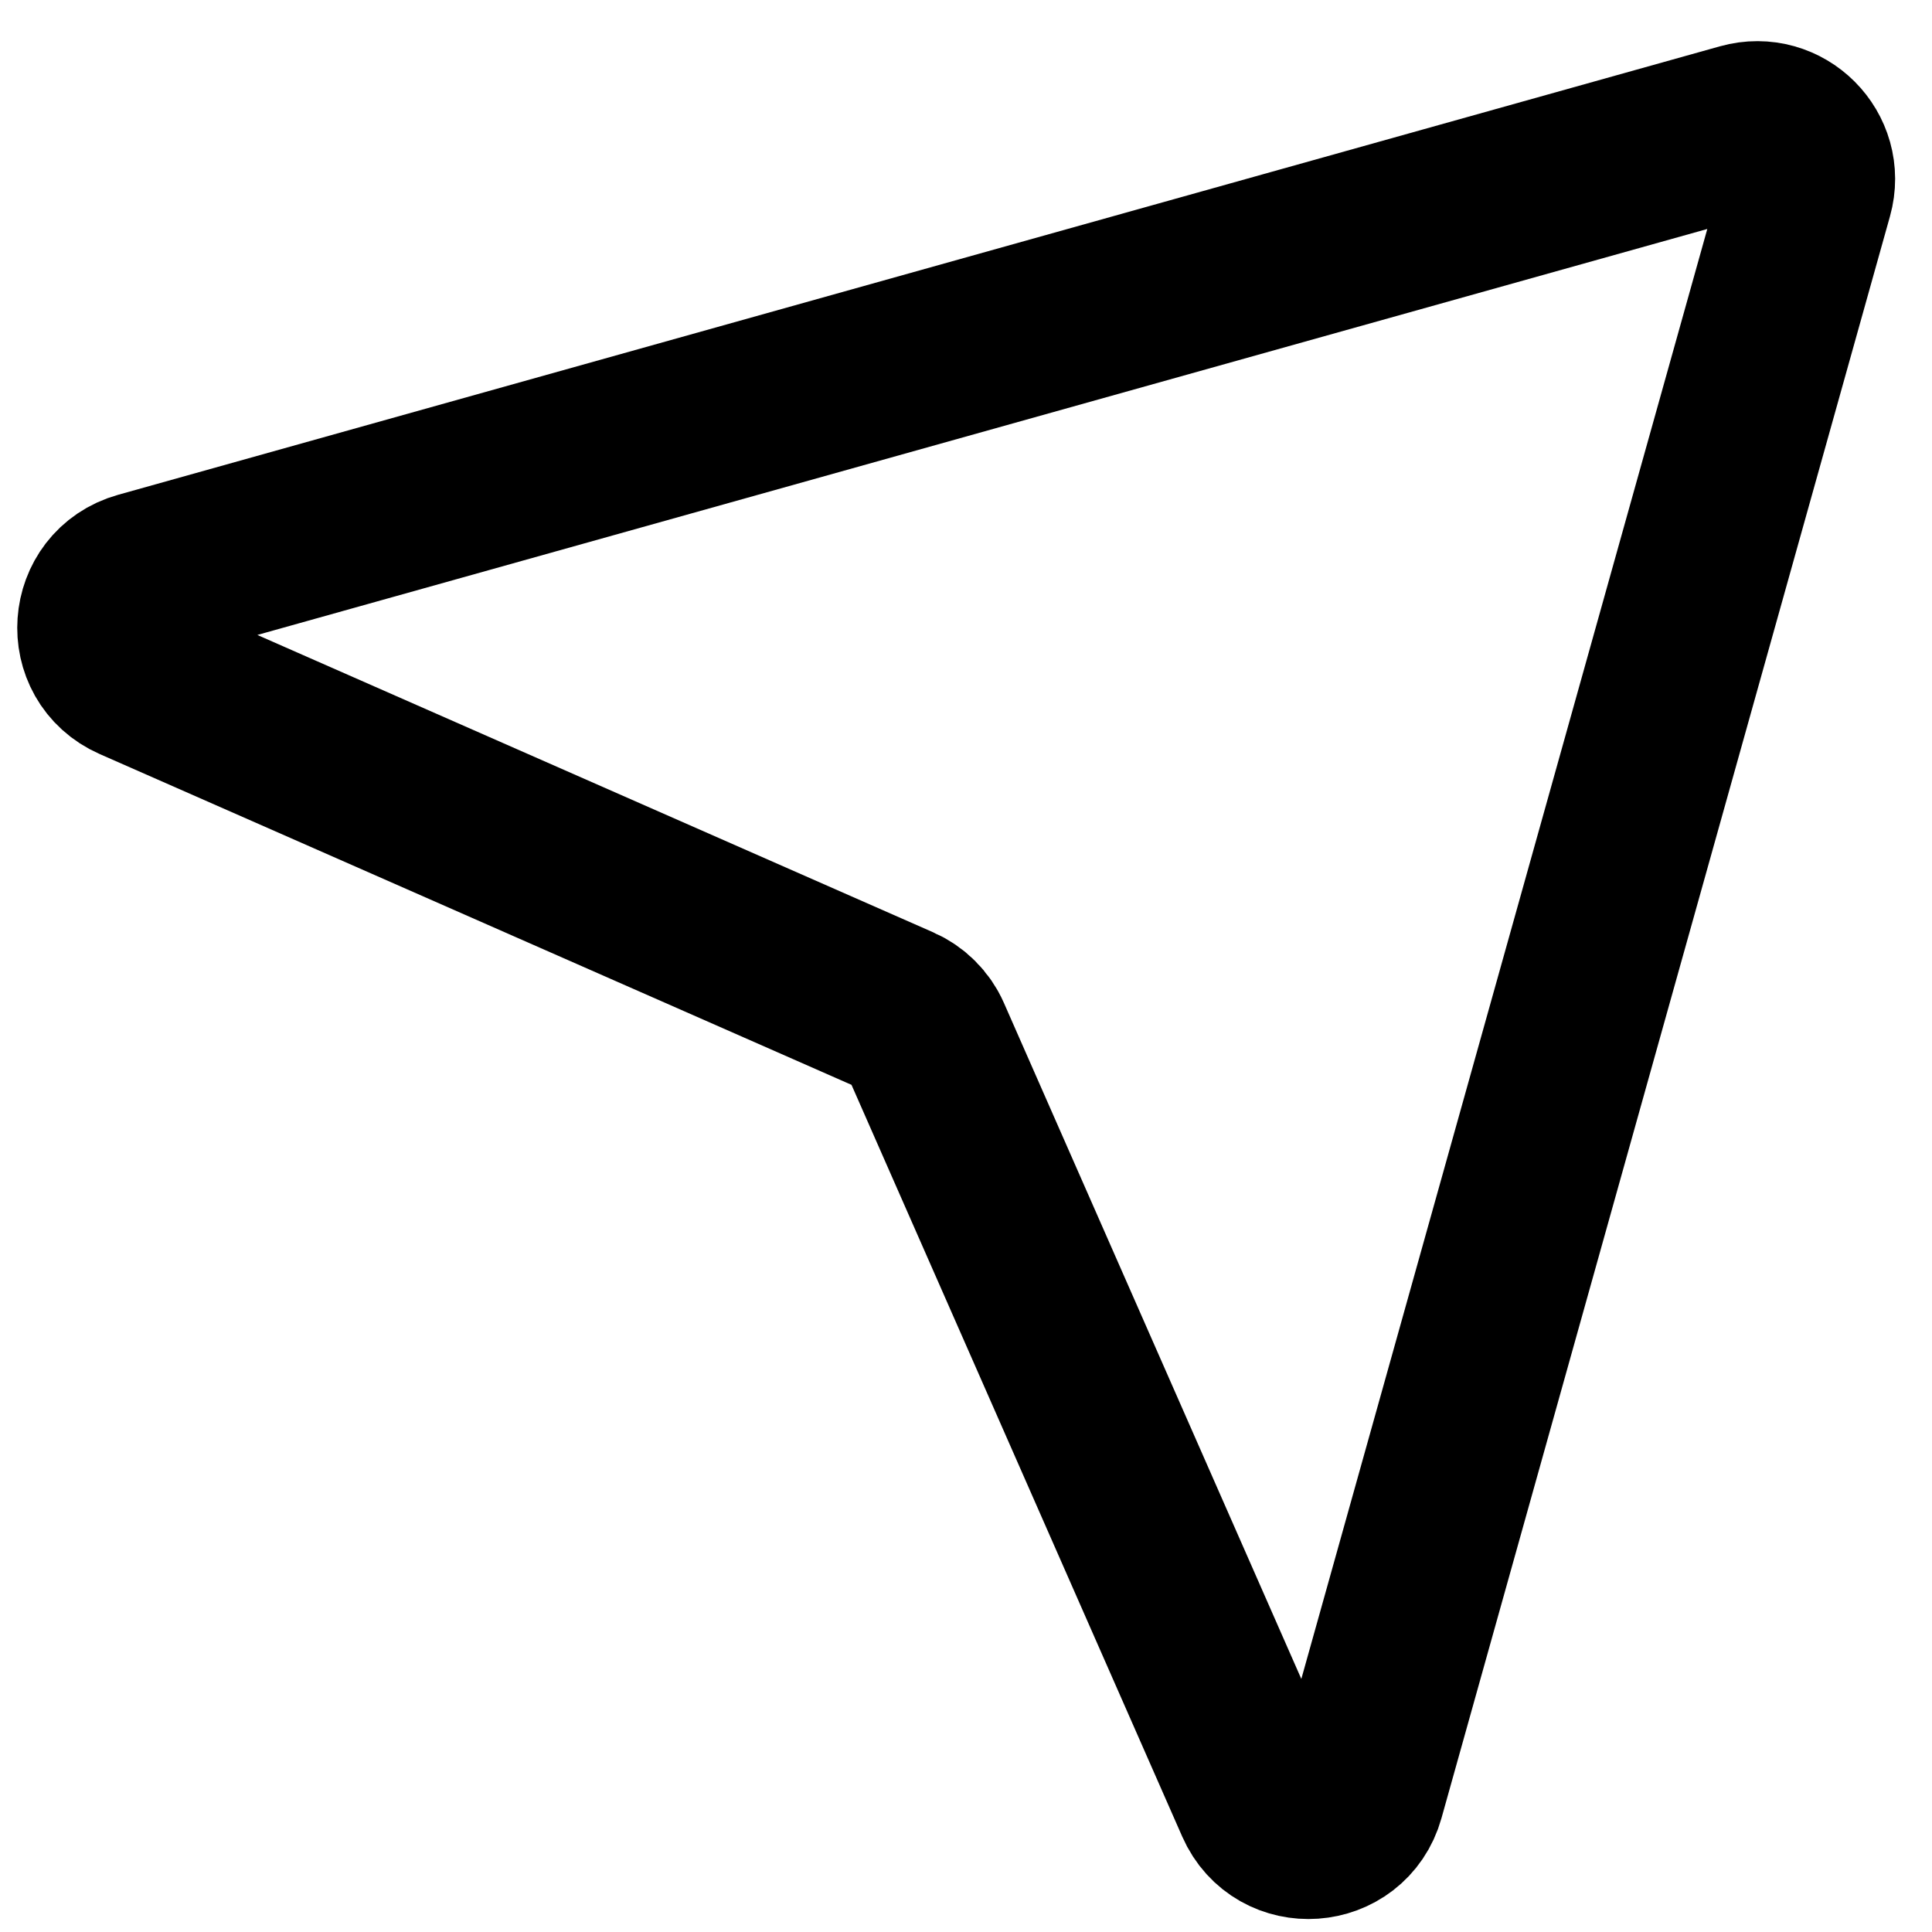 <svg width="28" height="28" viewBox="0 0 28 28" fill="none" xmlns="http://www.w3.org/2000/svg">
<path d="M2.048 8.375L25.263 1.875C25.826 1.717 26.345 2.236 26.187 2.799L19.687 26.014C19.497 26.692 18.562 26.759 18.278 26.114L13.406 15.04C13.331 14.869 13.193 14.732 13.021 14.656L1.948 9.784C1.303 9.5 1.37 8.565 2.048 8.375Z" stroke="black" stroke-width="2.5" stroke-linecap="round" stroke-linejoin="round"/>
</svg>
